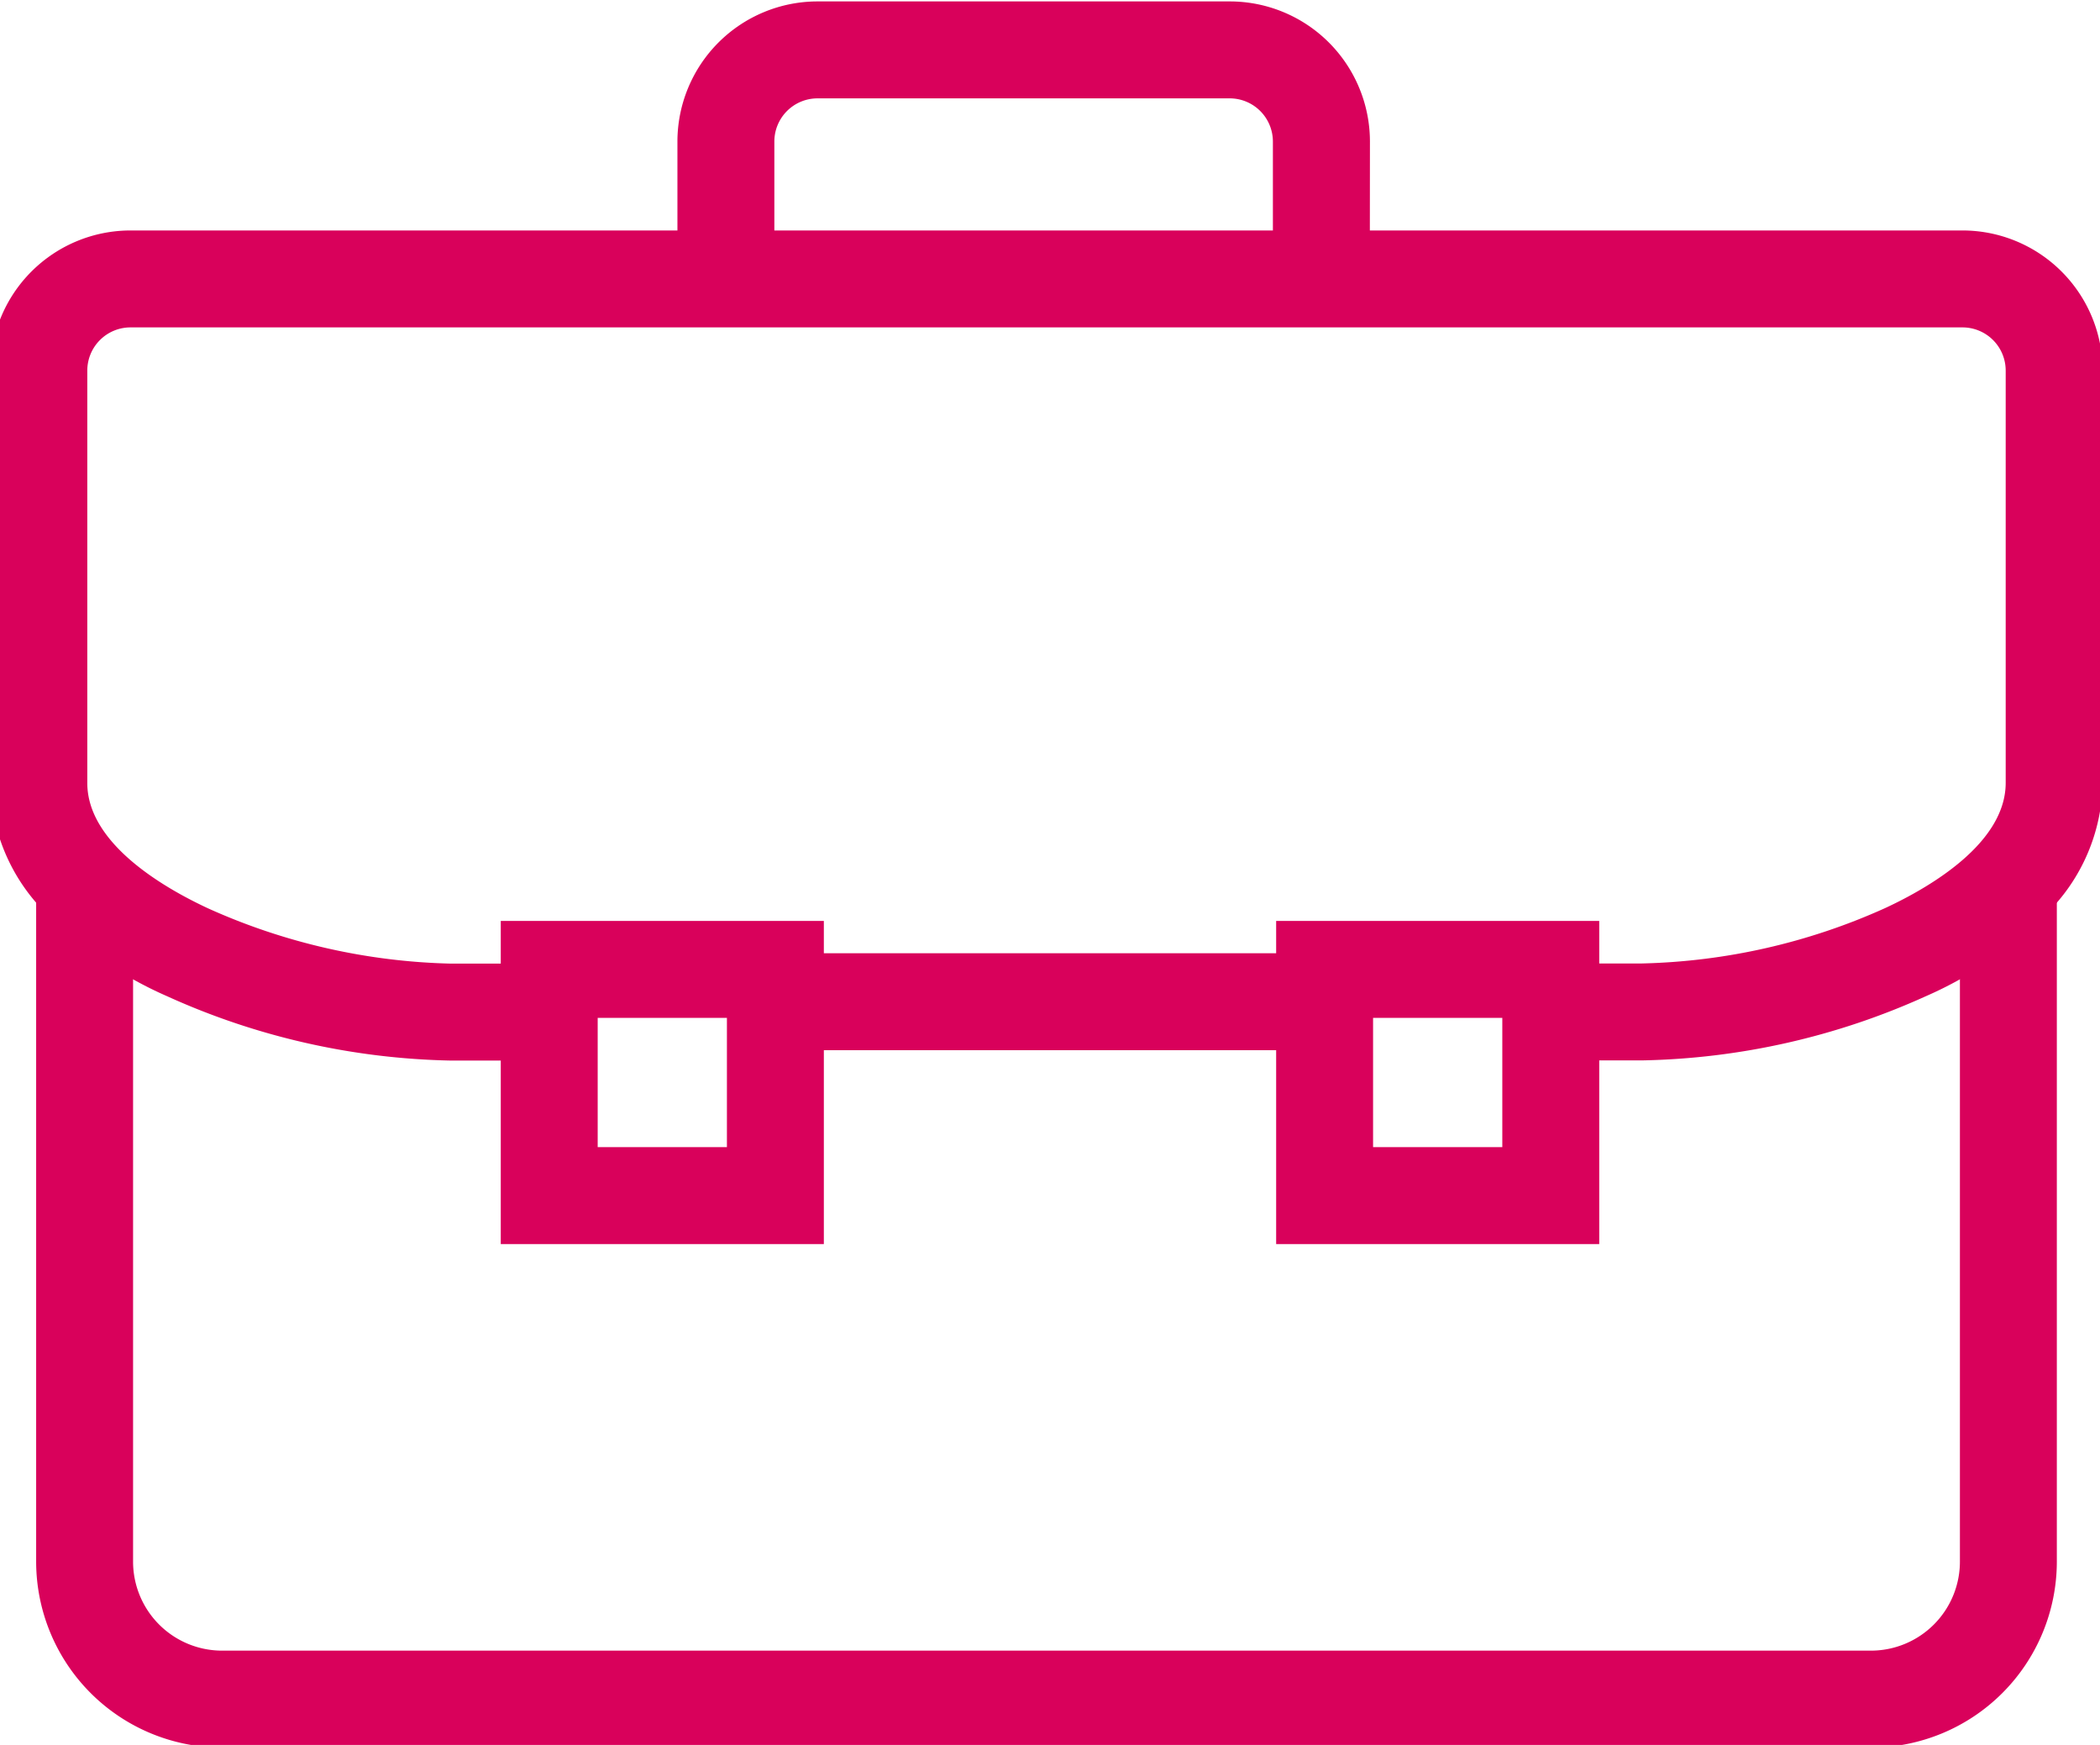 <?xml version="1.0" encoding="UTF-8"?>
<svg xmlns="http://www.w3.org/2000/svg" xmlns:xlink="http://www.w3.org/1999/xlink" width="65" height="54" viewBox="0 0 65 54">
  <defs>
    <clipPath id="a">
      <rect width="65" height="54" transform="translate(0.216 -0.126)" fill="none" stroke="#d9015b" stroke-width="3"></rect>
    </clipPath>
  </defs>
  <g transform="translate(-0.216 0.126)">
    <g clip-path="url(#a)">
      <path d="M57.292,46.019H6.253A5.76,5.76,0,0,1,.5,40.266V19h3V40.266a2.756,2.756,0,0,0,2.753,2.753H57.292a2.756,2.756,0,0,0,2.753-2.753V19h3V40.266A5.76,5.76,0,0,1,57.292,46.019Z" transform="translate(0.835 7.937)" fill="#d9015b"></path>
      <path d="M-1.5-1.5h10v10h-10Zm7,3h-4v4h4Z" transform="translate(17.216 29.874)" fill="#d9015b"></path>
      <path d="M-1.5-1.5h10v10h-10Zm7,3h-4v4h4Z" transform="translate(41.216 29.874)" fill="#d9015b"></path>
      <path d="M35.931,8.089h-3V3.835A1.337,1.337,0,0,0,31.6,2.5H18.835A1.337,1.337,0,0,0,17.5,3.835V8.089h-3V3.835A4.34,4.34,0,0,1,18.835-.5H31.6a4.34,4.34,0,0,1,4.335,4.335Z" transform="translate(6.684 0.418)" fill="#d9015b"></path>
      <path d="M17,1.5H0v-3H17Z" transform="translate(24.216 30.874)" fill="#d9015b"></path>
      <path d="M50.621,30.184H47.785v-3h2.835a19.358,19.358,0,0,0,7.522-1.711c1.4-.649,3.737-2.015,3.737-3.878V8.835A1.337,1.337,0,0,0,60.545,7.5H3.835A1.337,1.337,0,0,0,2.5,8.835V21.6c0,1.863,2.342,3.229,3.737,3.878a19.358,19.358,0,0,0,7.522,1.711H16.6v3H13.76a22.268,22.268,0,0,1-8.787-1.99,12.1,12.1,0,0,1-3.736-2.556A5.8,5.8,0,0,1-.5,21.6V8.835A4.34,4.34,0,0,1,3.835,4.5H60.545A4.34,4.34,0,0,1,64.88,8.835V21.6a5.8,5.8,0,0,1-1.737,4.042,12.1,12.1,0,0,1-3.736,2.556A22.268,22.268,0,0,1,50.621,30.184Z" transform="translate(0.418 2.506)" fill="#d9015b"></path>
    </g>
  </g>
</svg>
